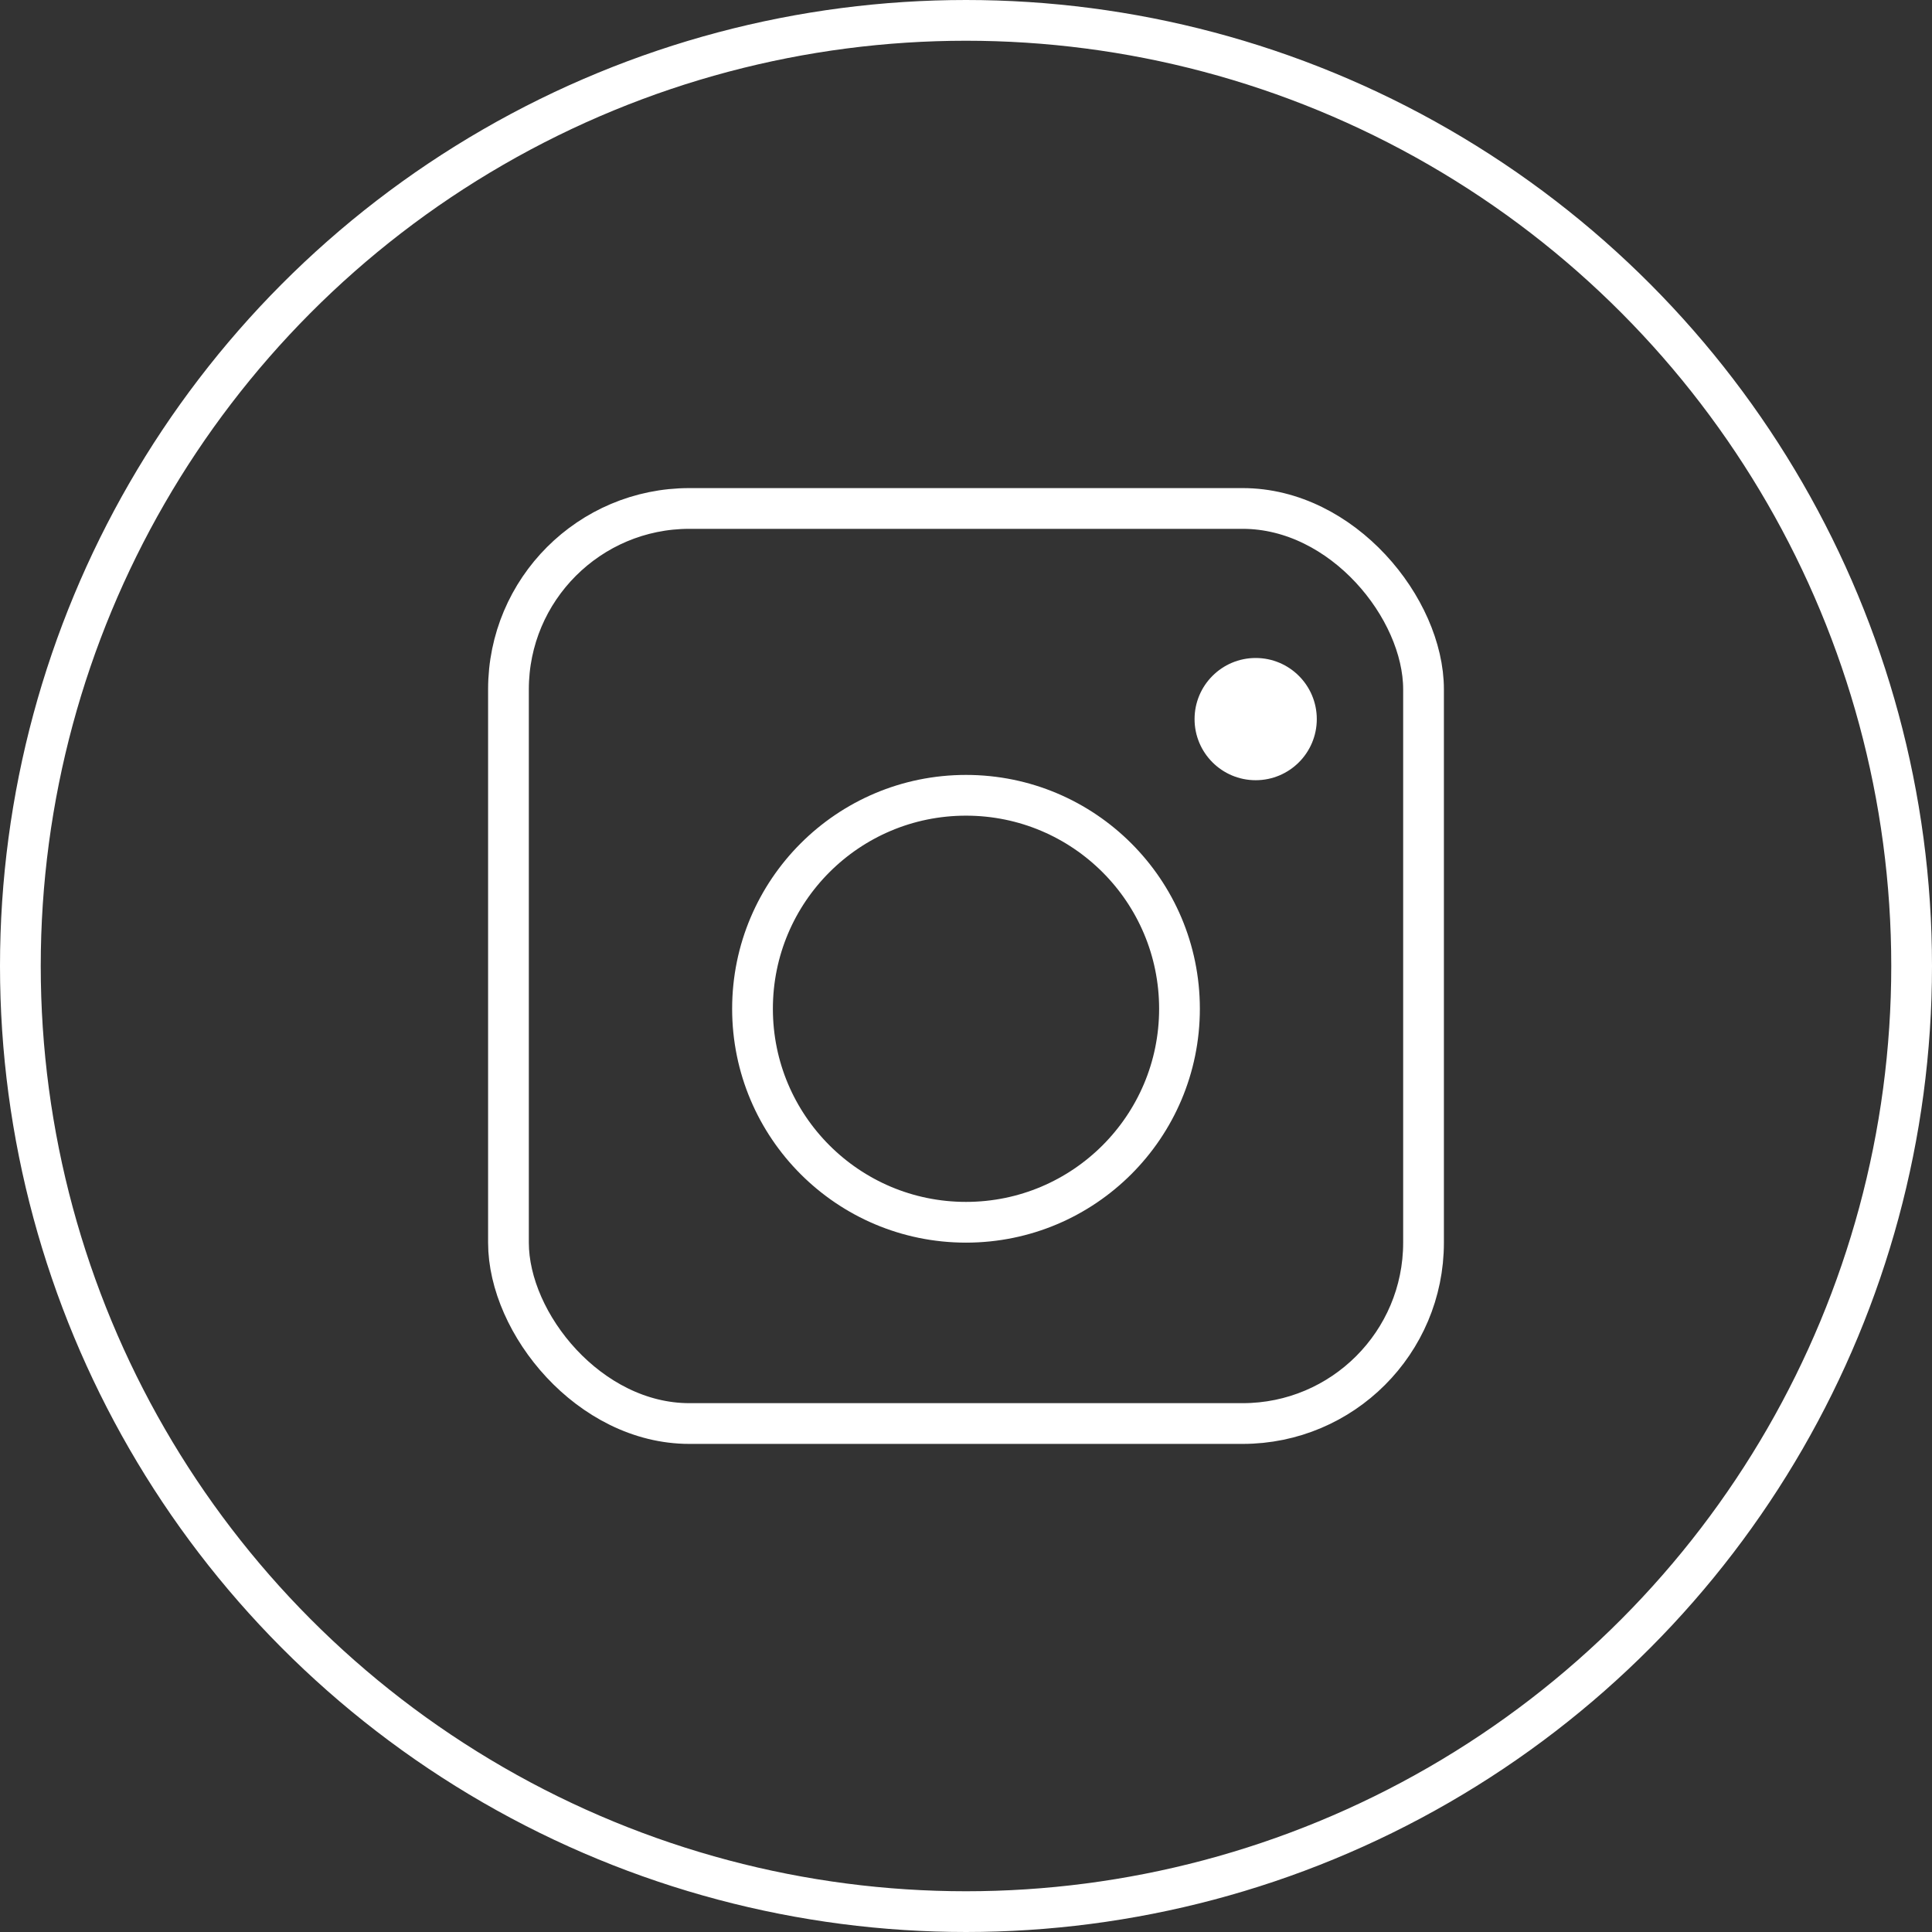 <svg xmlns="http://www.w3.org/2000/svg" viewBox="0 0 47.42 47.42"><rect x="0" y="0" width="47.42" height="47.42" fill="#333333" stroke="none"/><defs><style>.cls-1{fill:none;stroke:#fff;stroke-miterlimit:10;}.cls-2{fill:#fff;}</style></defs><title>Asset 19</title><g id="Layer_2" data-name="Layer 2"><g id="Layer_1-2" data-name="Layer 1"><circle class="cls-1" cx="23.71" cy="23.71" r="23.21"/><rect class="cls-1" x="12.48" y="12.48" width="22.46" height="22.46" rx="4.44" ry="4.44"/><circle class="cls-2" cx="30.82" cy="17.65" r="1.5"/><circle class="cls-1" cx="23.71" cy="24.76" r="5.24"/></g></g></svg>